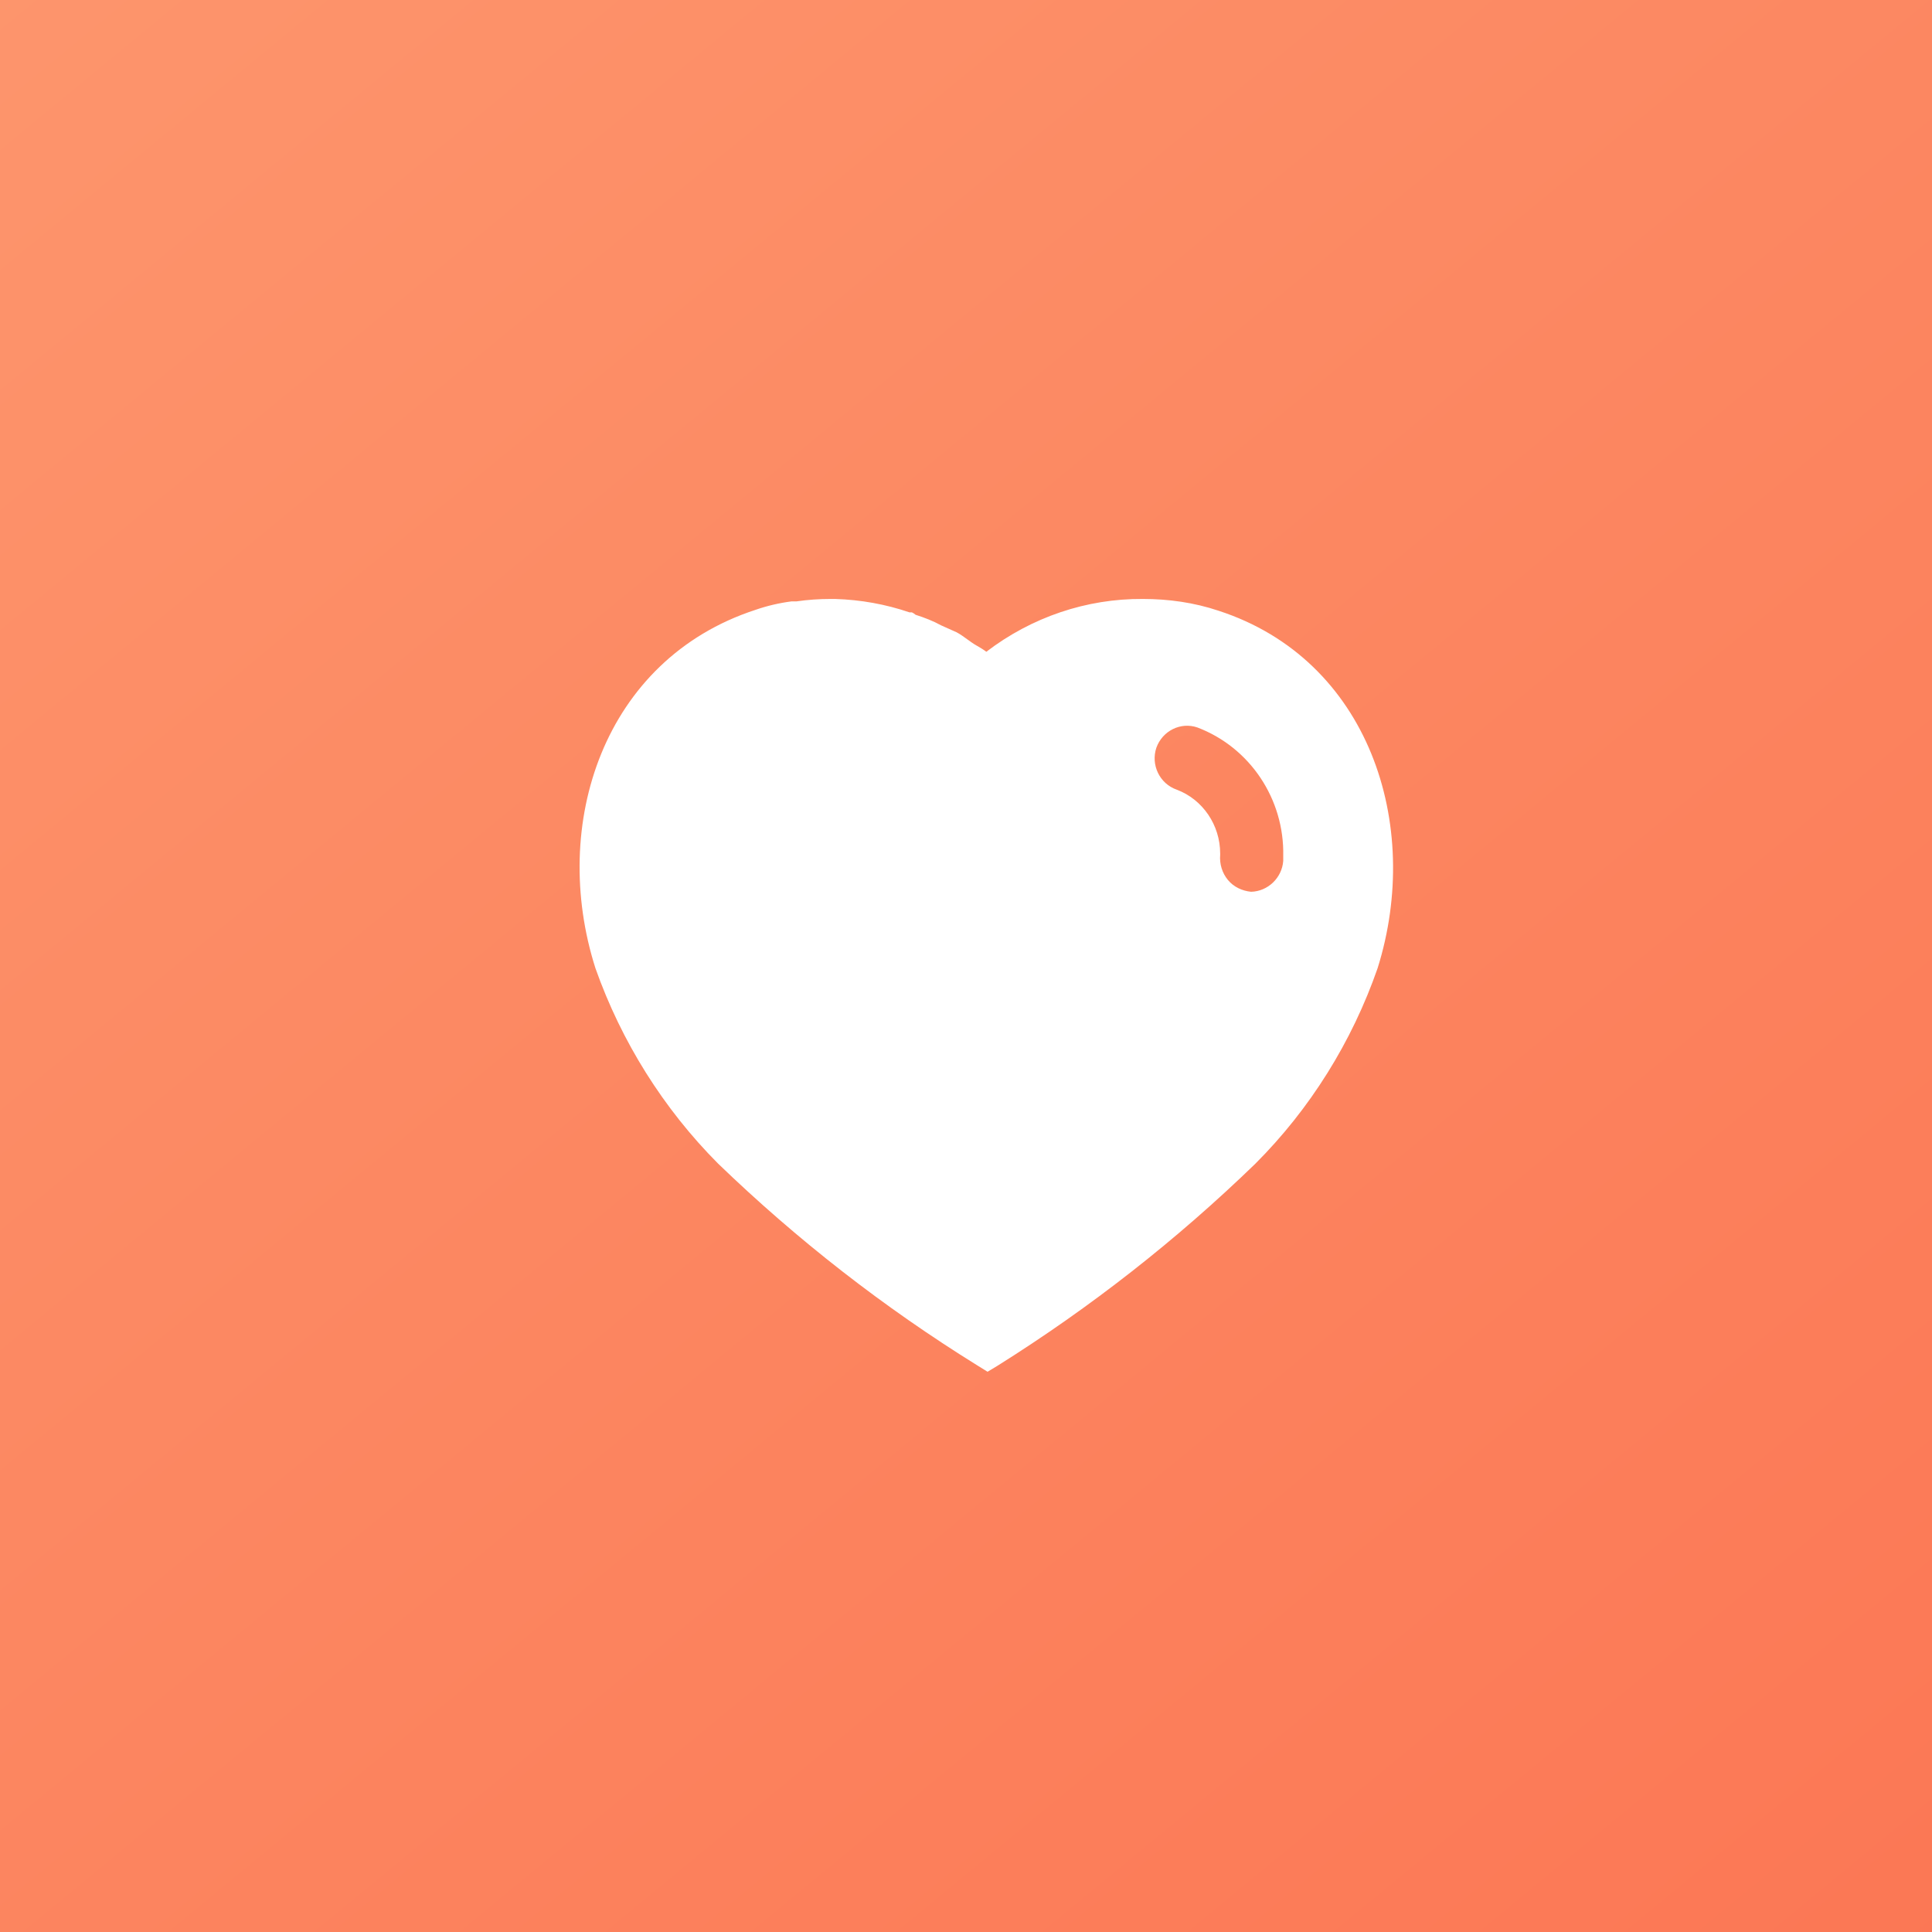 <svg width="50" height="50" viewBox="0 0 50 50" fill="none" xmlns="http://www.w3.org/2000/svg">
<rect x="0" y="0" width="50" height="50" fill="#333333" stroke="none"/>
<rect width="50" height="50" fill="url(#paint0_linear)"/>
<path fill-rule="evenodd" clip-rule="evenodd" d="M29.579 15.501C30.243 15.501 30.906 15.594 31.537 15.806C35.422 17.069 36.822 21.332 35.652 25.058C34.989 26.963 33.905 28.701 32.485 30.12C30.452 32.089 28.222 33.836 25.821 35.342L25.558 35.501L25.284 35.331C22.874 33.836 20.631 32.089 18.58 30.11C17.169 28.69 16.084 26.963 15.41 25.058C14.221 21.332 15.621 17.069 19.548 15.784C19.853 15.678 20.168 15.605 20.484 15.564H20.61C20.906 15.521 21.2 15.501 21.494 15.501H21.61C22.273 15.521 22.916 15.636 23.538 15.848H23.6C23.642 15.868 23.673 15.89 23.694 15.91C23.927 15.985 24.147 16.069 24.358 16.185L24.758 16.364C24.854 16.415 24.963 16.494 25.056 16.562C25.116 16.605 25.169 16.644 25.21 16.669C25.227 16.679 25.245 16.689 25.262 16.7C25.353 16.752 25.447 16.807 25.526 16.868C26.695 15.974 28.116 15.49 29.579 15.501ZM32.379 23.079C32.81 23.068 33.178 22.722 33.21 22.279V22.153C33.242 20.678 32.348 19.343 30.989 18.827C30.558 18.678 30.084 18.911 29.926 19.353C29.779 19.795 30.01 20.28 30.452 20.436C31.127 20.689 31.578 21.353 31.578 22.089V22.122C31.558 22.363 31.631 22.595 31.779 22.774C31.926 22.953 32.147 23.057 32.379 23.079Z" fill="white"/>
<defs>
<linearGradient id="paint0_linear" x1="-2.98649e-06" y1="-7" x2="61" y2="67" gradientUnits="userSpaceOnUse">
<stop stop-color="#FD976E"/>
<stop offset="1" stop-color="#FB6F4E"/>
</linearGradient>
</defs>
</svg>
